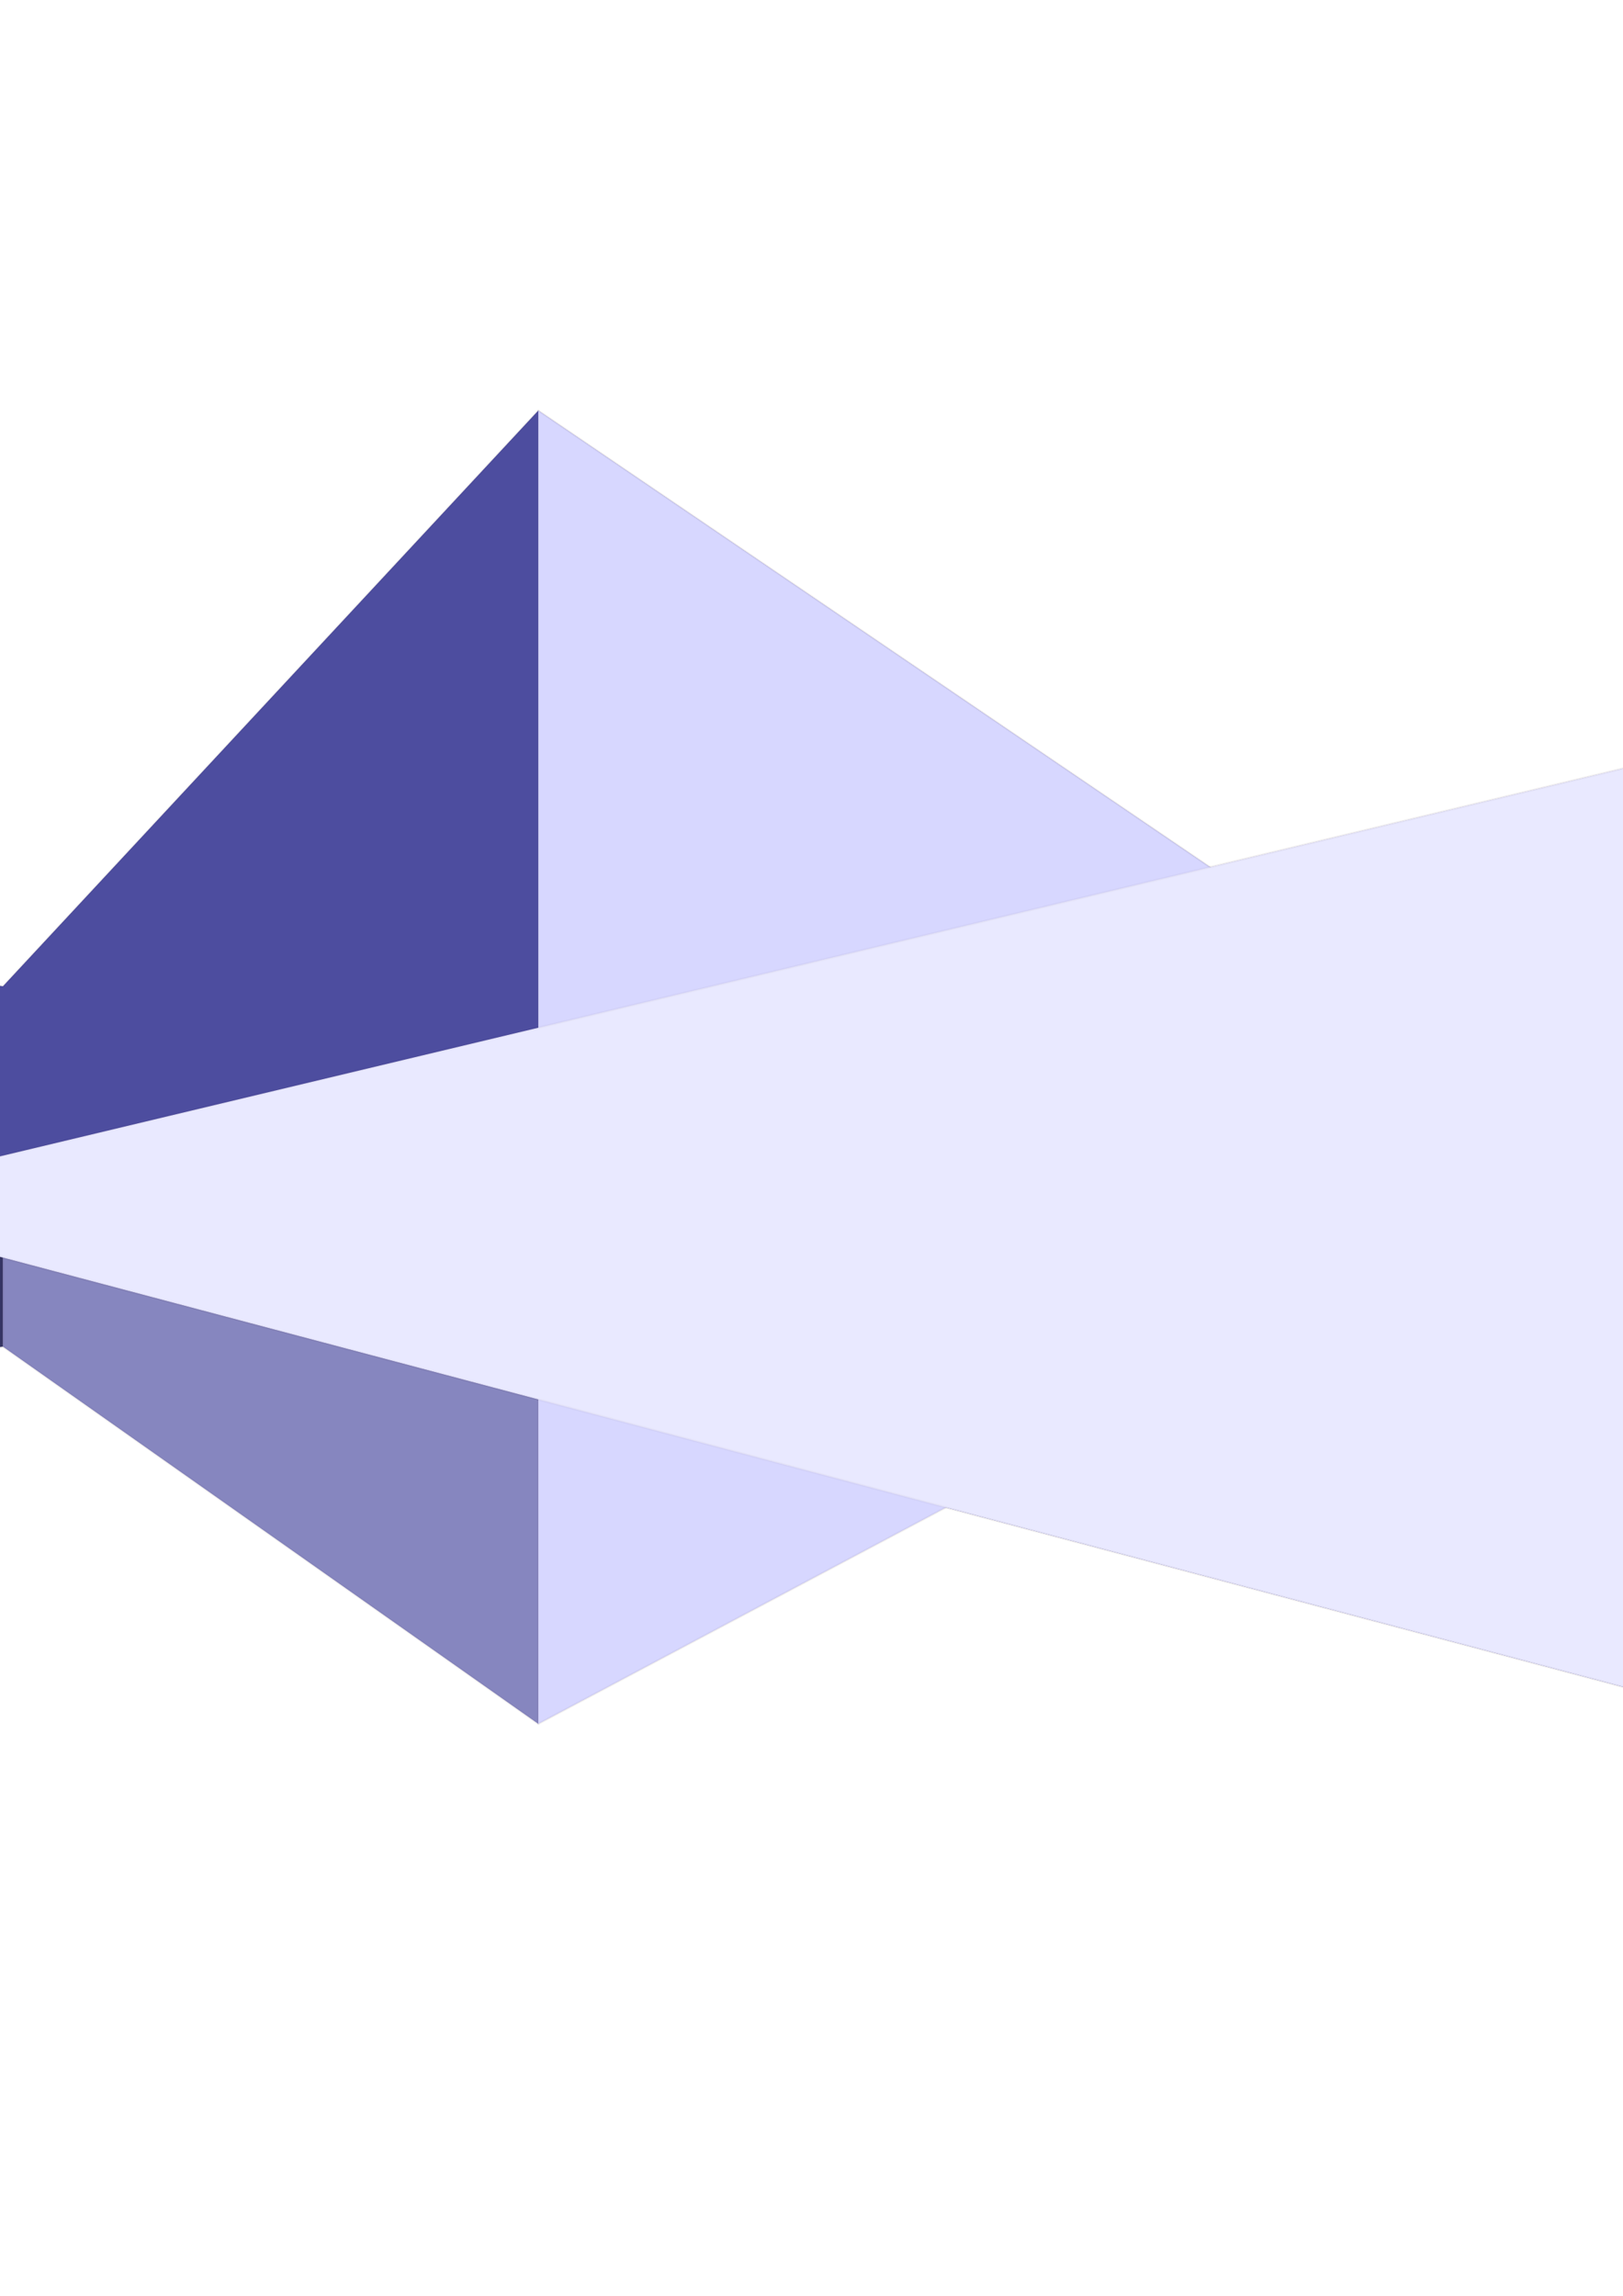 <svg xmlns="http://www.w3.org/2000/svg" viewBox="0 0 744.09 1052.4"><g stroke-linejoin="round" stroke-opacity=".035" stroke="#2e0000" fill="#dbd2d2" fill-rule="evenodd"><path d="M1.362 617.26l245.42 172.89 1093.1-580.2-2091.3 499.63z" fill="#afafde"/><path d="M1.362 452.12v165.14l-752.8 92.314v-332.51z" fill="#353564"/><path d="M1.362 452.12l245.42-263.88v601.91L1.362 617.27z" fill="#8686bf"/><path d="M1.362 452.12l245.42-263.88 1093.1 742.8-2091.3-553.98z" fill="#4d4d9f"/><path d="M246.78 188.24v601.91l1093.1-580.2v721.09z" fill="#d7d7ff"/><path d="M-751.44 377.06l2091.3 553.97V209.94l-2091.3 499.63z" fill="#e9e9ff"/></g></svg>